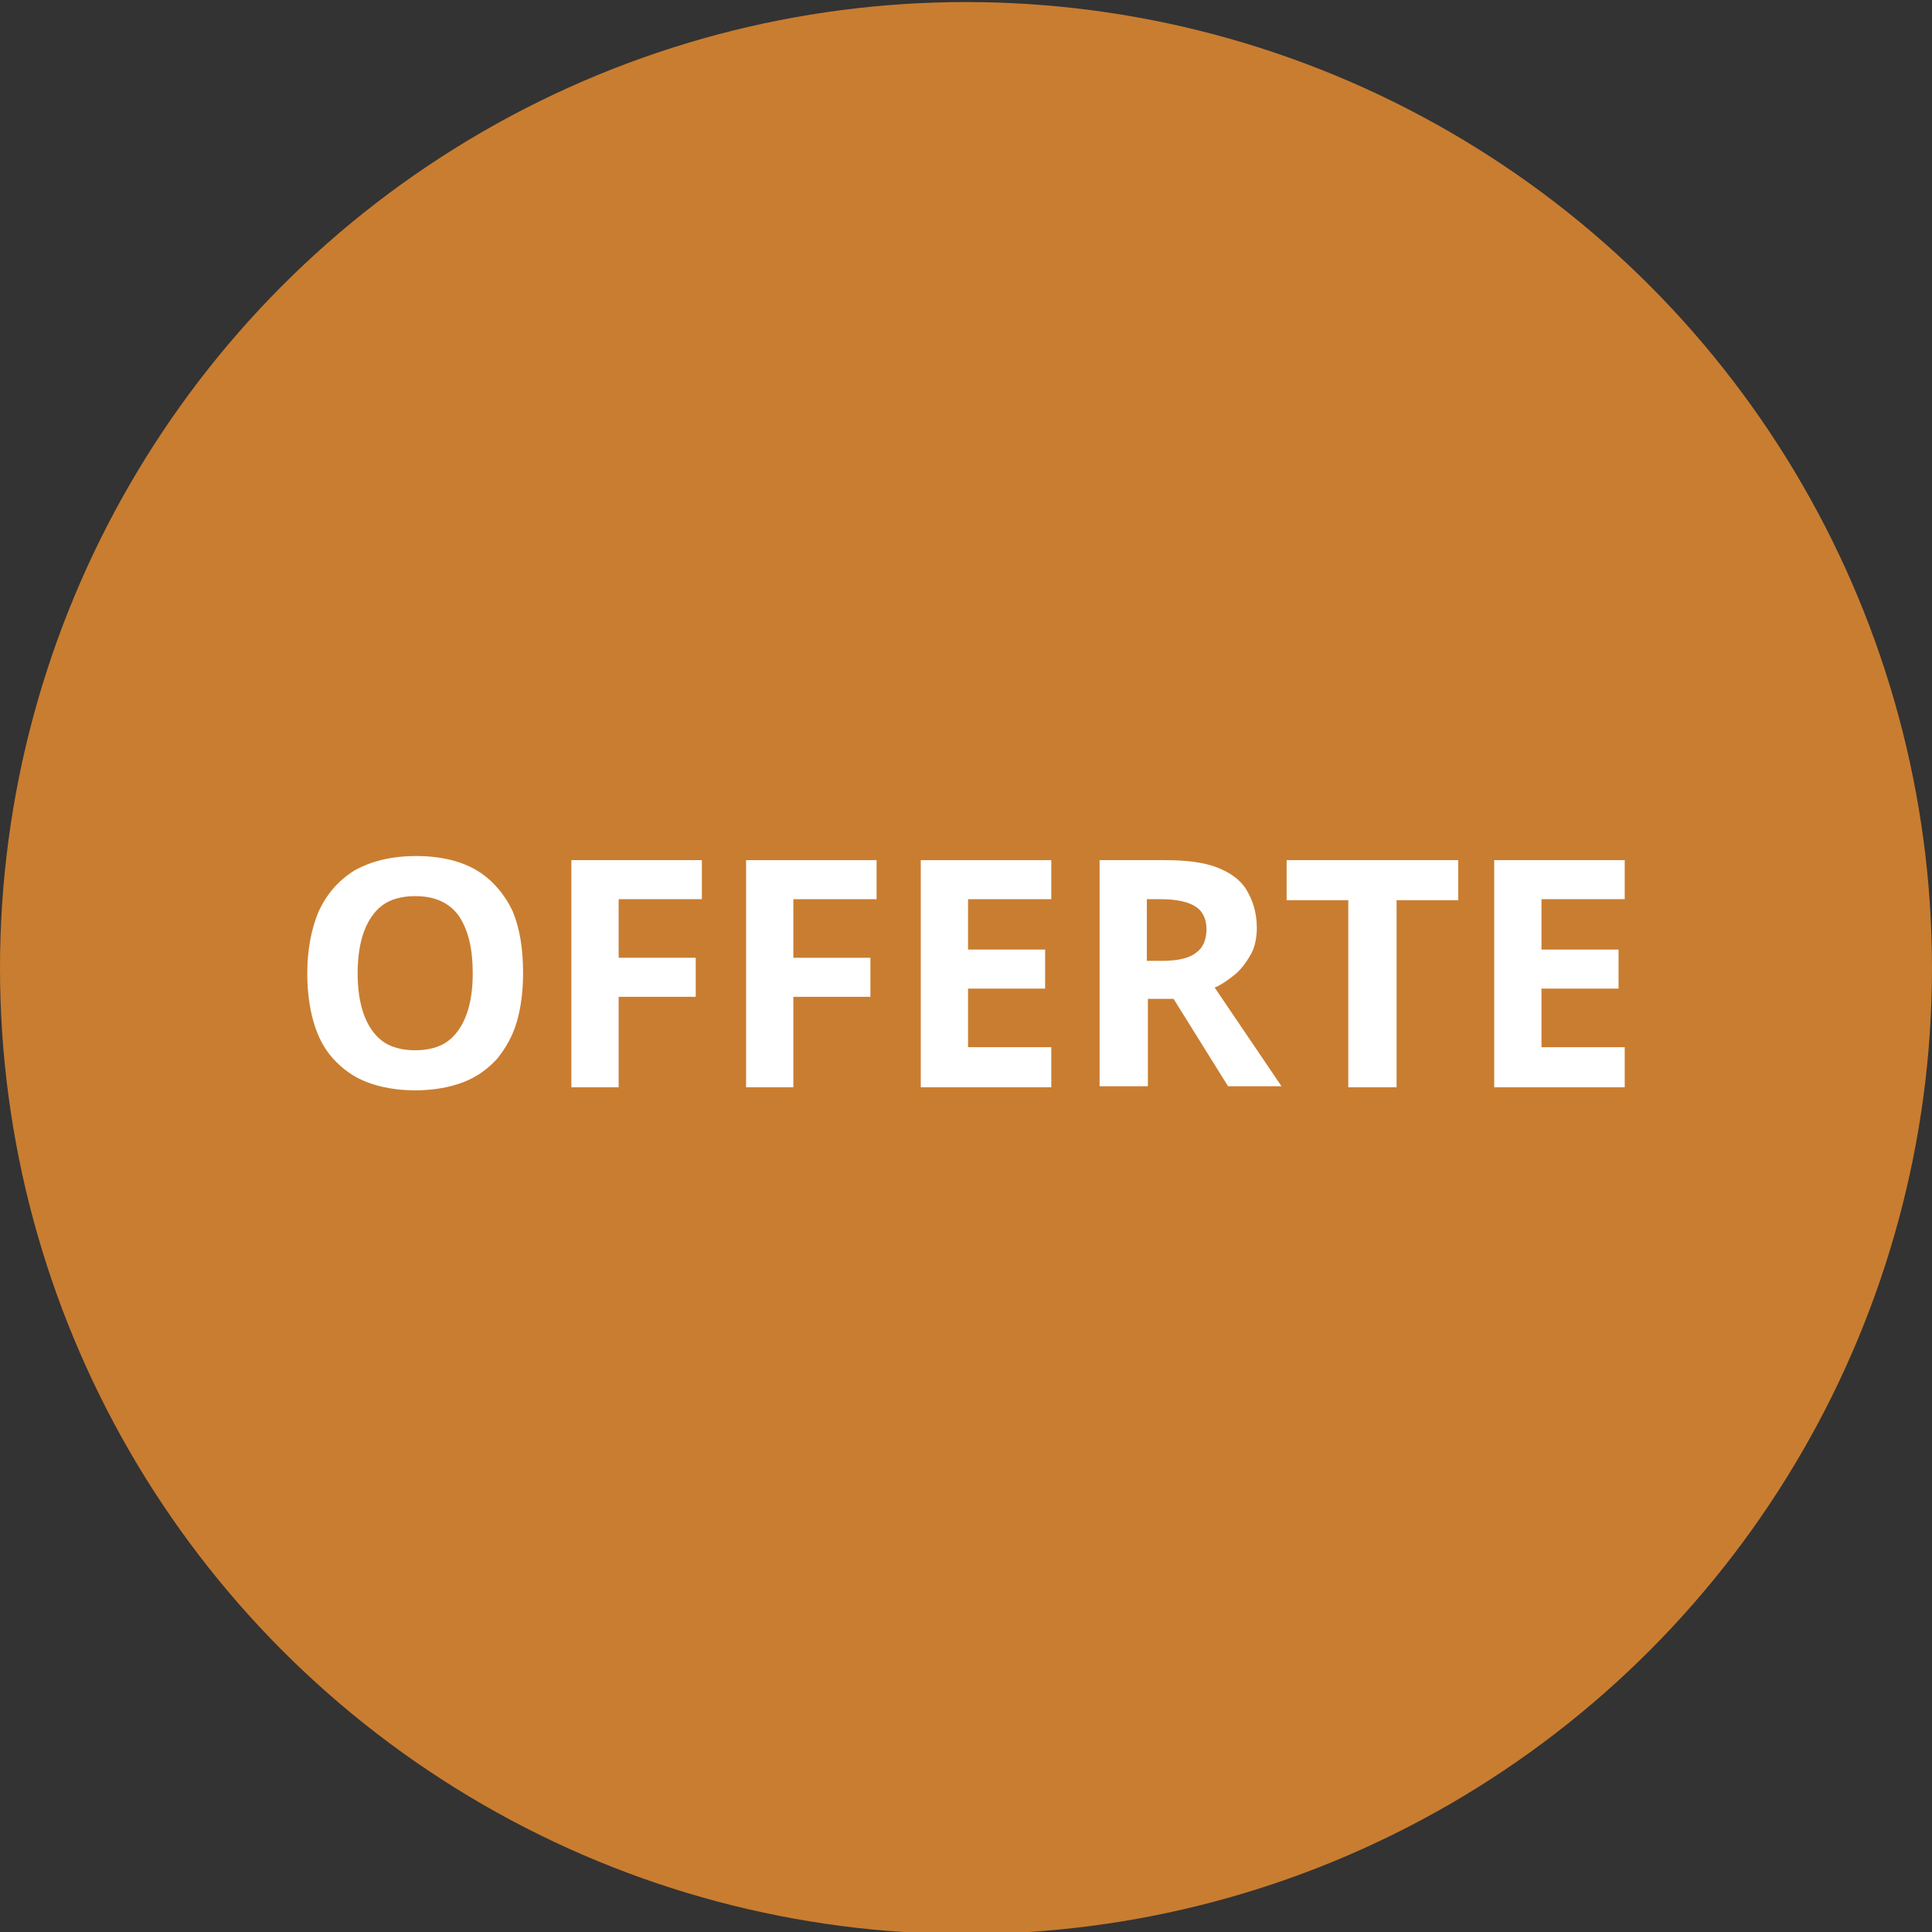 <?xml version="1.0" encoding="utf-8"?>
<!-- Generator: Adobe Illustrator 28.3.0, SVG Export Plug-In . SVG Version: 6.00 Build 0)  -->
<svg version="1.1" id="a" xmlns="http://www.w3.org/2000/svg" xmlns:xlink="http://www.w3.org/1999/xlink" x="0px" y="0px"
	 viewBox="0 0 188 188" style="enable-background:new 0 0 188 188;" xml:space="preserve">
<rect x="0" y="0" width="188" height="188" fill="#333333" stroke="none"/>
<style type="text/css">
	.st0{fill:#C97D30;}
	.st1{fill:#FFFFFF;}
</style>
<circle class="st0" cx="94" cy="94.2" r="94"/>
<g>
	<path class="st1" d="M50.9,94.7c0,1.7-0.2,3.3-0.6,4.7c-0.4,1.4-1.1,2.6-1.9,3.6c-0.9,1-2,1.8-3.3,2.3c-1.3,0.5-2.9,0.8-4.7,0.8
		c-1.8,0-3.4-0.3-4.7-0.8c-1.3-0.5-2.4-1.3-3.3-2.3c-0.9-1-1.5-2.2-1.9-3.6c-0.4-1.4-0.6-3-0.6-4.7c0-2.3,0.4-4.3,1.1-6
		c0.8-1.7,1.9-3,3.5-4c1.6-0.9,3.6-1.4,6-1.4c2.4,0,4.4,0.5,5.9,1.4c1.5,0.9,2.7,2.3,3.5,4C50.6,90.4,50.9,92.4,50.9,94.7z
		 M34.8,94.7c0,1.5,0.2,2.9,0.6,4c0.4,1.1,1,2,1.8,2.6c0.8,0.6,1.9,0.9,3.2,0.9c1.3,0,2.4-0.3,3.2-0.9c0.8-0.6,1.4-1.5,1.8-2.6
		c0.4-1.1,0.6-2.4,0.6-4c0-2.3-0.4-4.1-1.3-5.5c-0.9-1.3-2.3-2-4.3-2c-1.3,0-2.4,0.3-3.2,0.9c-0.8,0.6-1.4,1.5-1.8,2.6
		C35,91.8,34.8,93.2,34.8,94.7z"/>
	<path class="st1" d="M60.2,105.8h-4.6V83.7h12.7v3.8h-8.1v5.7h7.5v3.8h-7.5V105.8z"/>
	<path class="st1" d="M77.2,105.8h-4.6V83.7h12.7v3.8h-8.1v5.7h7.5v3.8h-7.5V105.8z"/>
	<path class="st1" d="M102.3,105.8H89.6V83.7h12.7v3.8h-8.1v4.9h7.5v3.8h-7.5v5.7h8.1V105.8z"/>
	<path class="st1" d="M113.4,83.7c2,0,3.7,0.2,5,0.7s2.3,1.2,2.9,2.2c0.6,1,1,2.2,1,3.7c0,1-0.2,1.9-0.6,2.6s-0.9,1.4-1.5,1.9
		c-0.6,0.5-1.3,1-2,1.3l6.5,9.6h-5.2l-5.3-8.5h-2.5v8.5h-4.7V83.7H113.4z M113,87.5h-1.4v6h1.5c1.6,0,2.7-0.3,3.3-0.8
		c0.7-0.5,1-1.3,1-2.3c0-1-0.4-1.8-1.1-2.2C115.7,87.8,114.6,87.5,113,87.5z"/>
	<path class="st1" d="M135.9,105.8h-4.7V87.6h-6v-3.9h16.7v3.9h-6V105.8z"/>
	<path class="st1" d="M158.1,105.8h-12.7V83.7h12.7v3.8H150v4.9h7.5v3.8H150v5.7h8.1V105.8z"/>
</g>
</svg>
